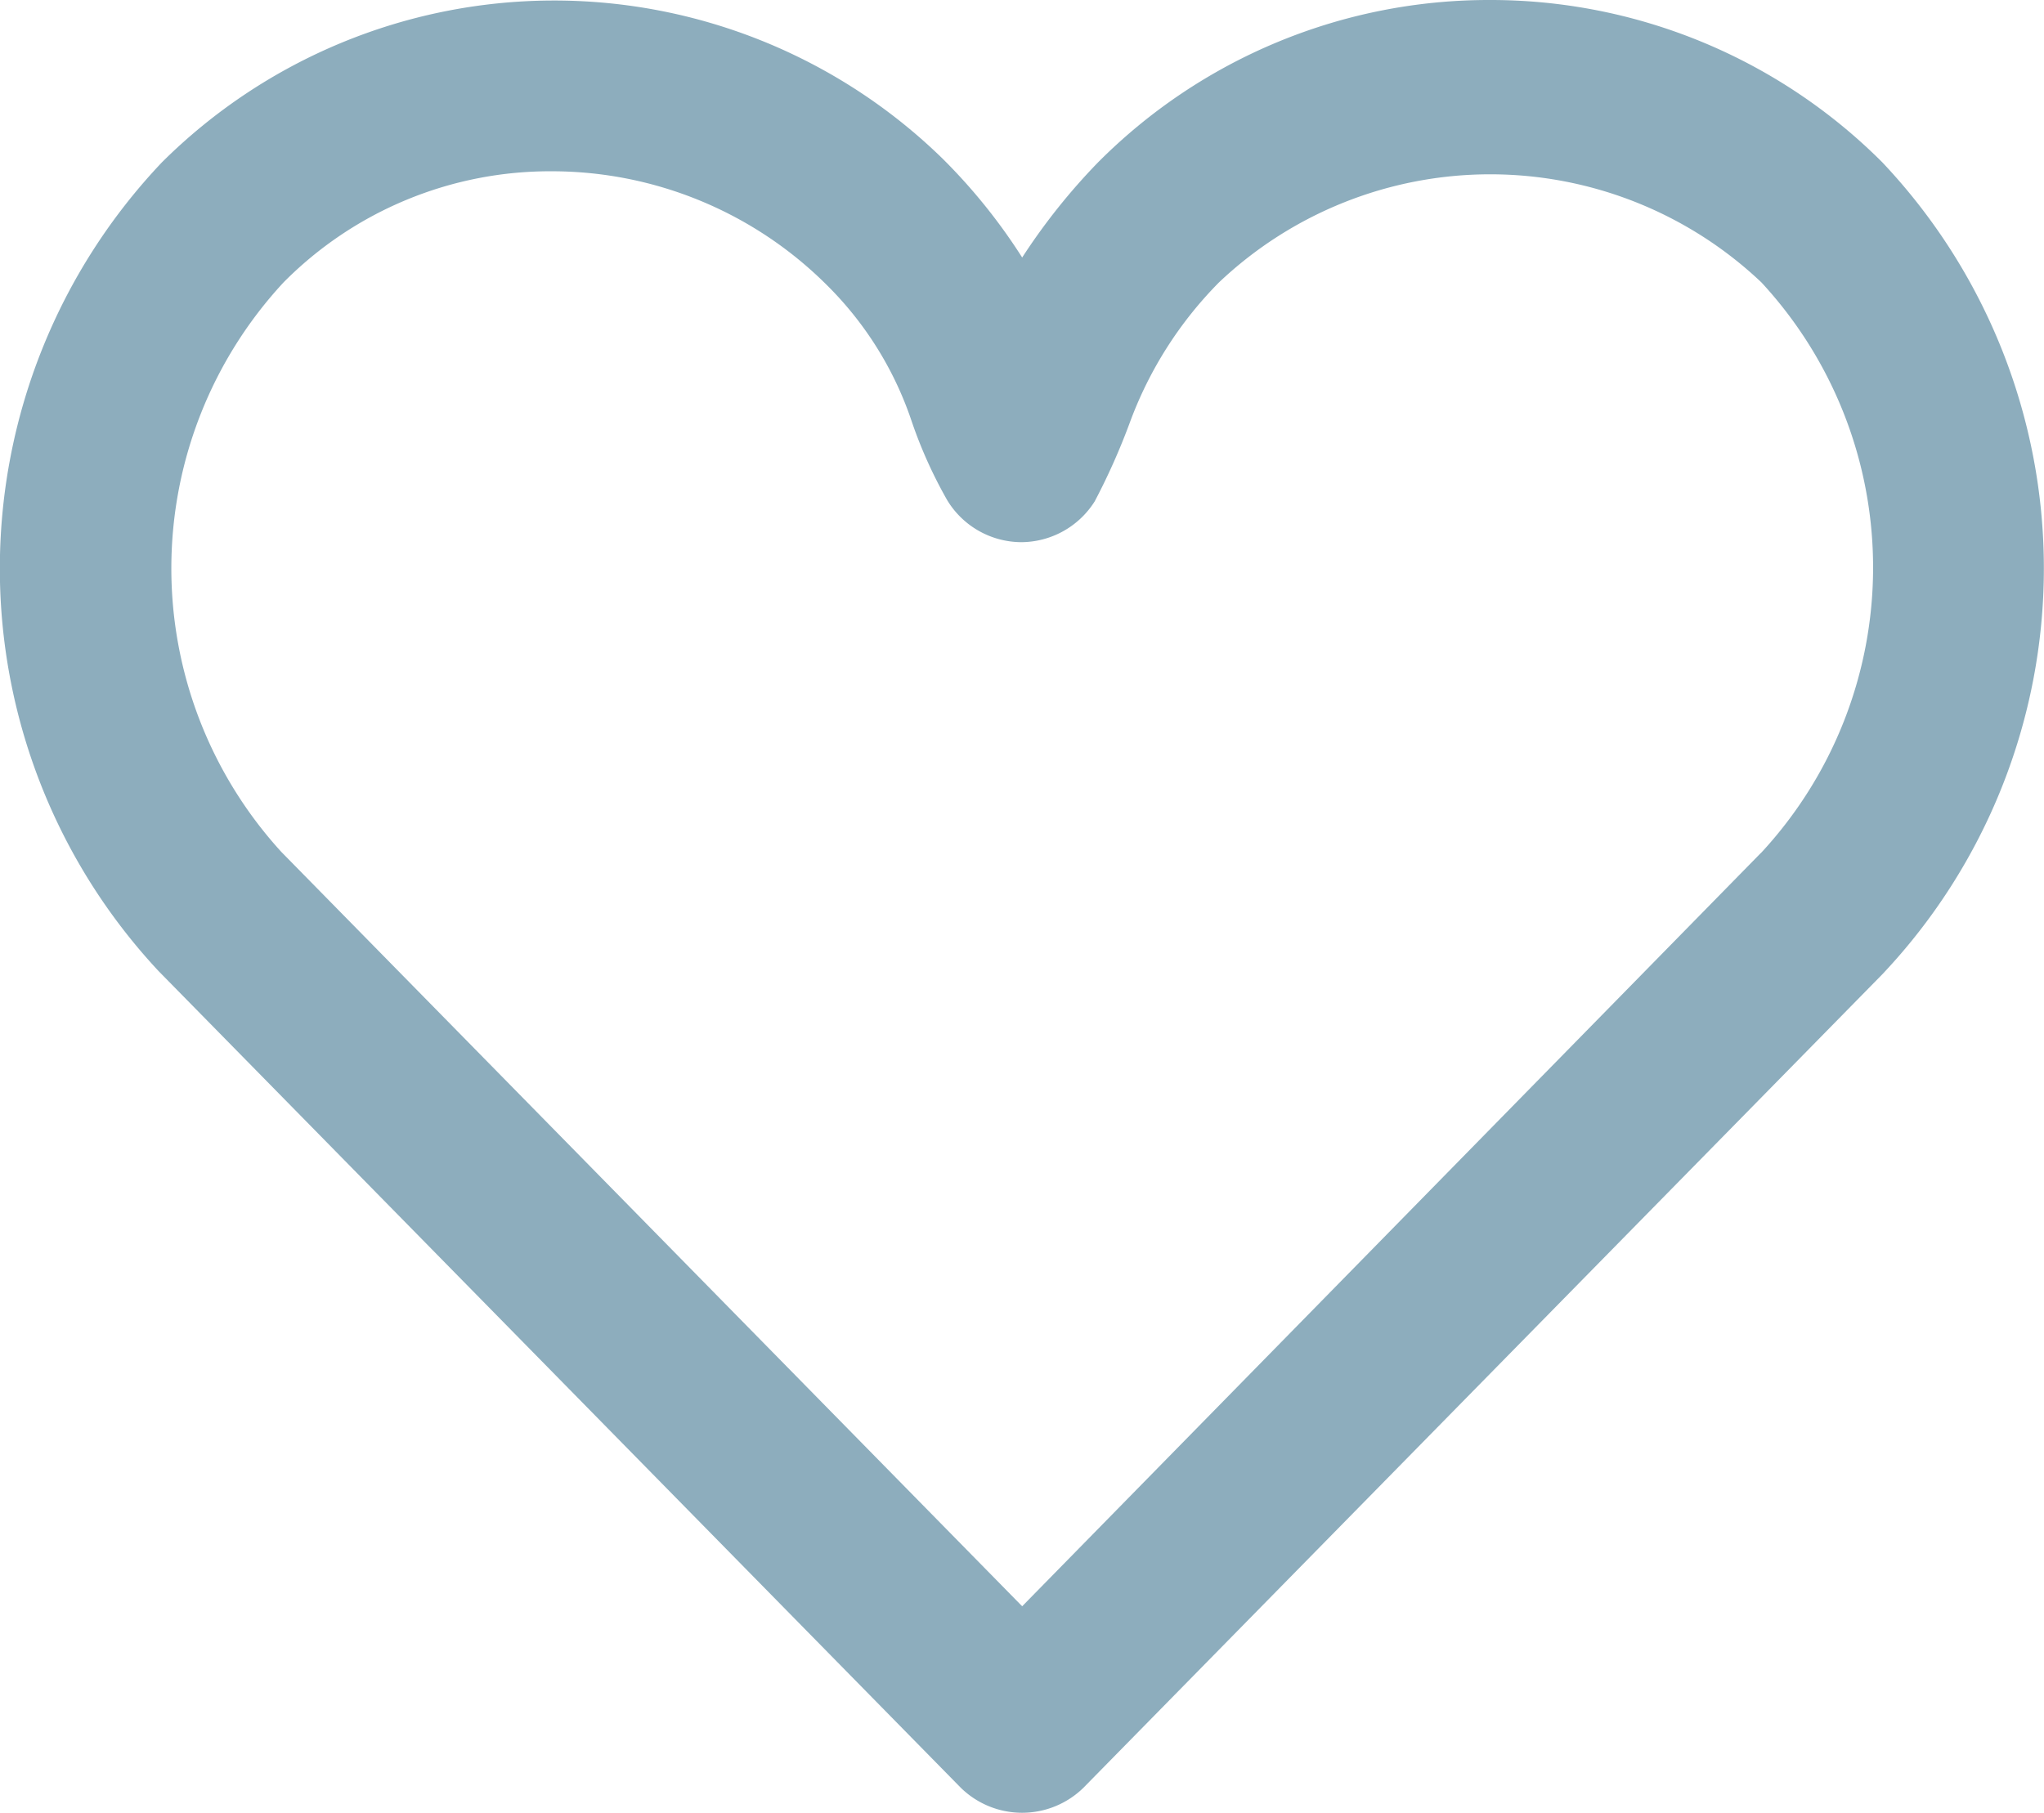 <?xml version="1.0" encoding="UTF-8"?> <svg xmlns="http://www.w3.org/2000/svg" width="17.157" height="15.22" viewBox="0 0 17.157 15.22"><path id="Path_27969" data-name="Path 27969" d="M-175.108-166.432a4.626,4.626,0,0,0-3.286,1.362,5.228,5.228,0,0,0-.638.8,4.8,4.8,0,0,0-.667-.829,4.668,4.668,0,0,0-6.553.029,4.954,4.954,0,0,0-.029,6.791l6.734,6.857a.736.736,0,0,0,1.029,0l6.705-6.829a4.962,4.962,0,0,0,0-6.819A4.648,4.648,0,0,0-175.108-166.432Zm2.276,7.162h0l-6.2,6.324-6.219-6.334a3.531,3.531,0,0,1,.019-4.781,3.148,3.148,0,0,1,2.257-.933,3.269,3.269,0,0,1,2.3.952,2.909,2.909,0,0,1,.714,1.143,3.84,3.84,0,0,0,.3.667.731.731,0,0,0,.619.352.732.732,0,0,0,.619-.343,5.541,5.541,0,0,0,.3-.676,3.286,3.286,0,0,1,.743-1.162,3.309,3.309,0,0,1,4.553,0A3.524,3.524,0,0,1-172.831-159.27Z" transform="translate(187.612 166.432)" fill="#8dadbd"></path></svg> 